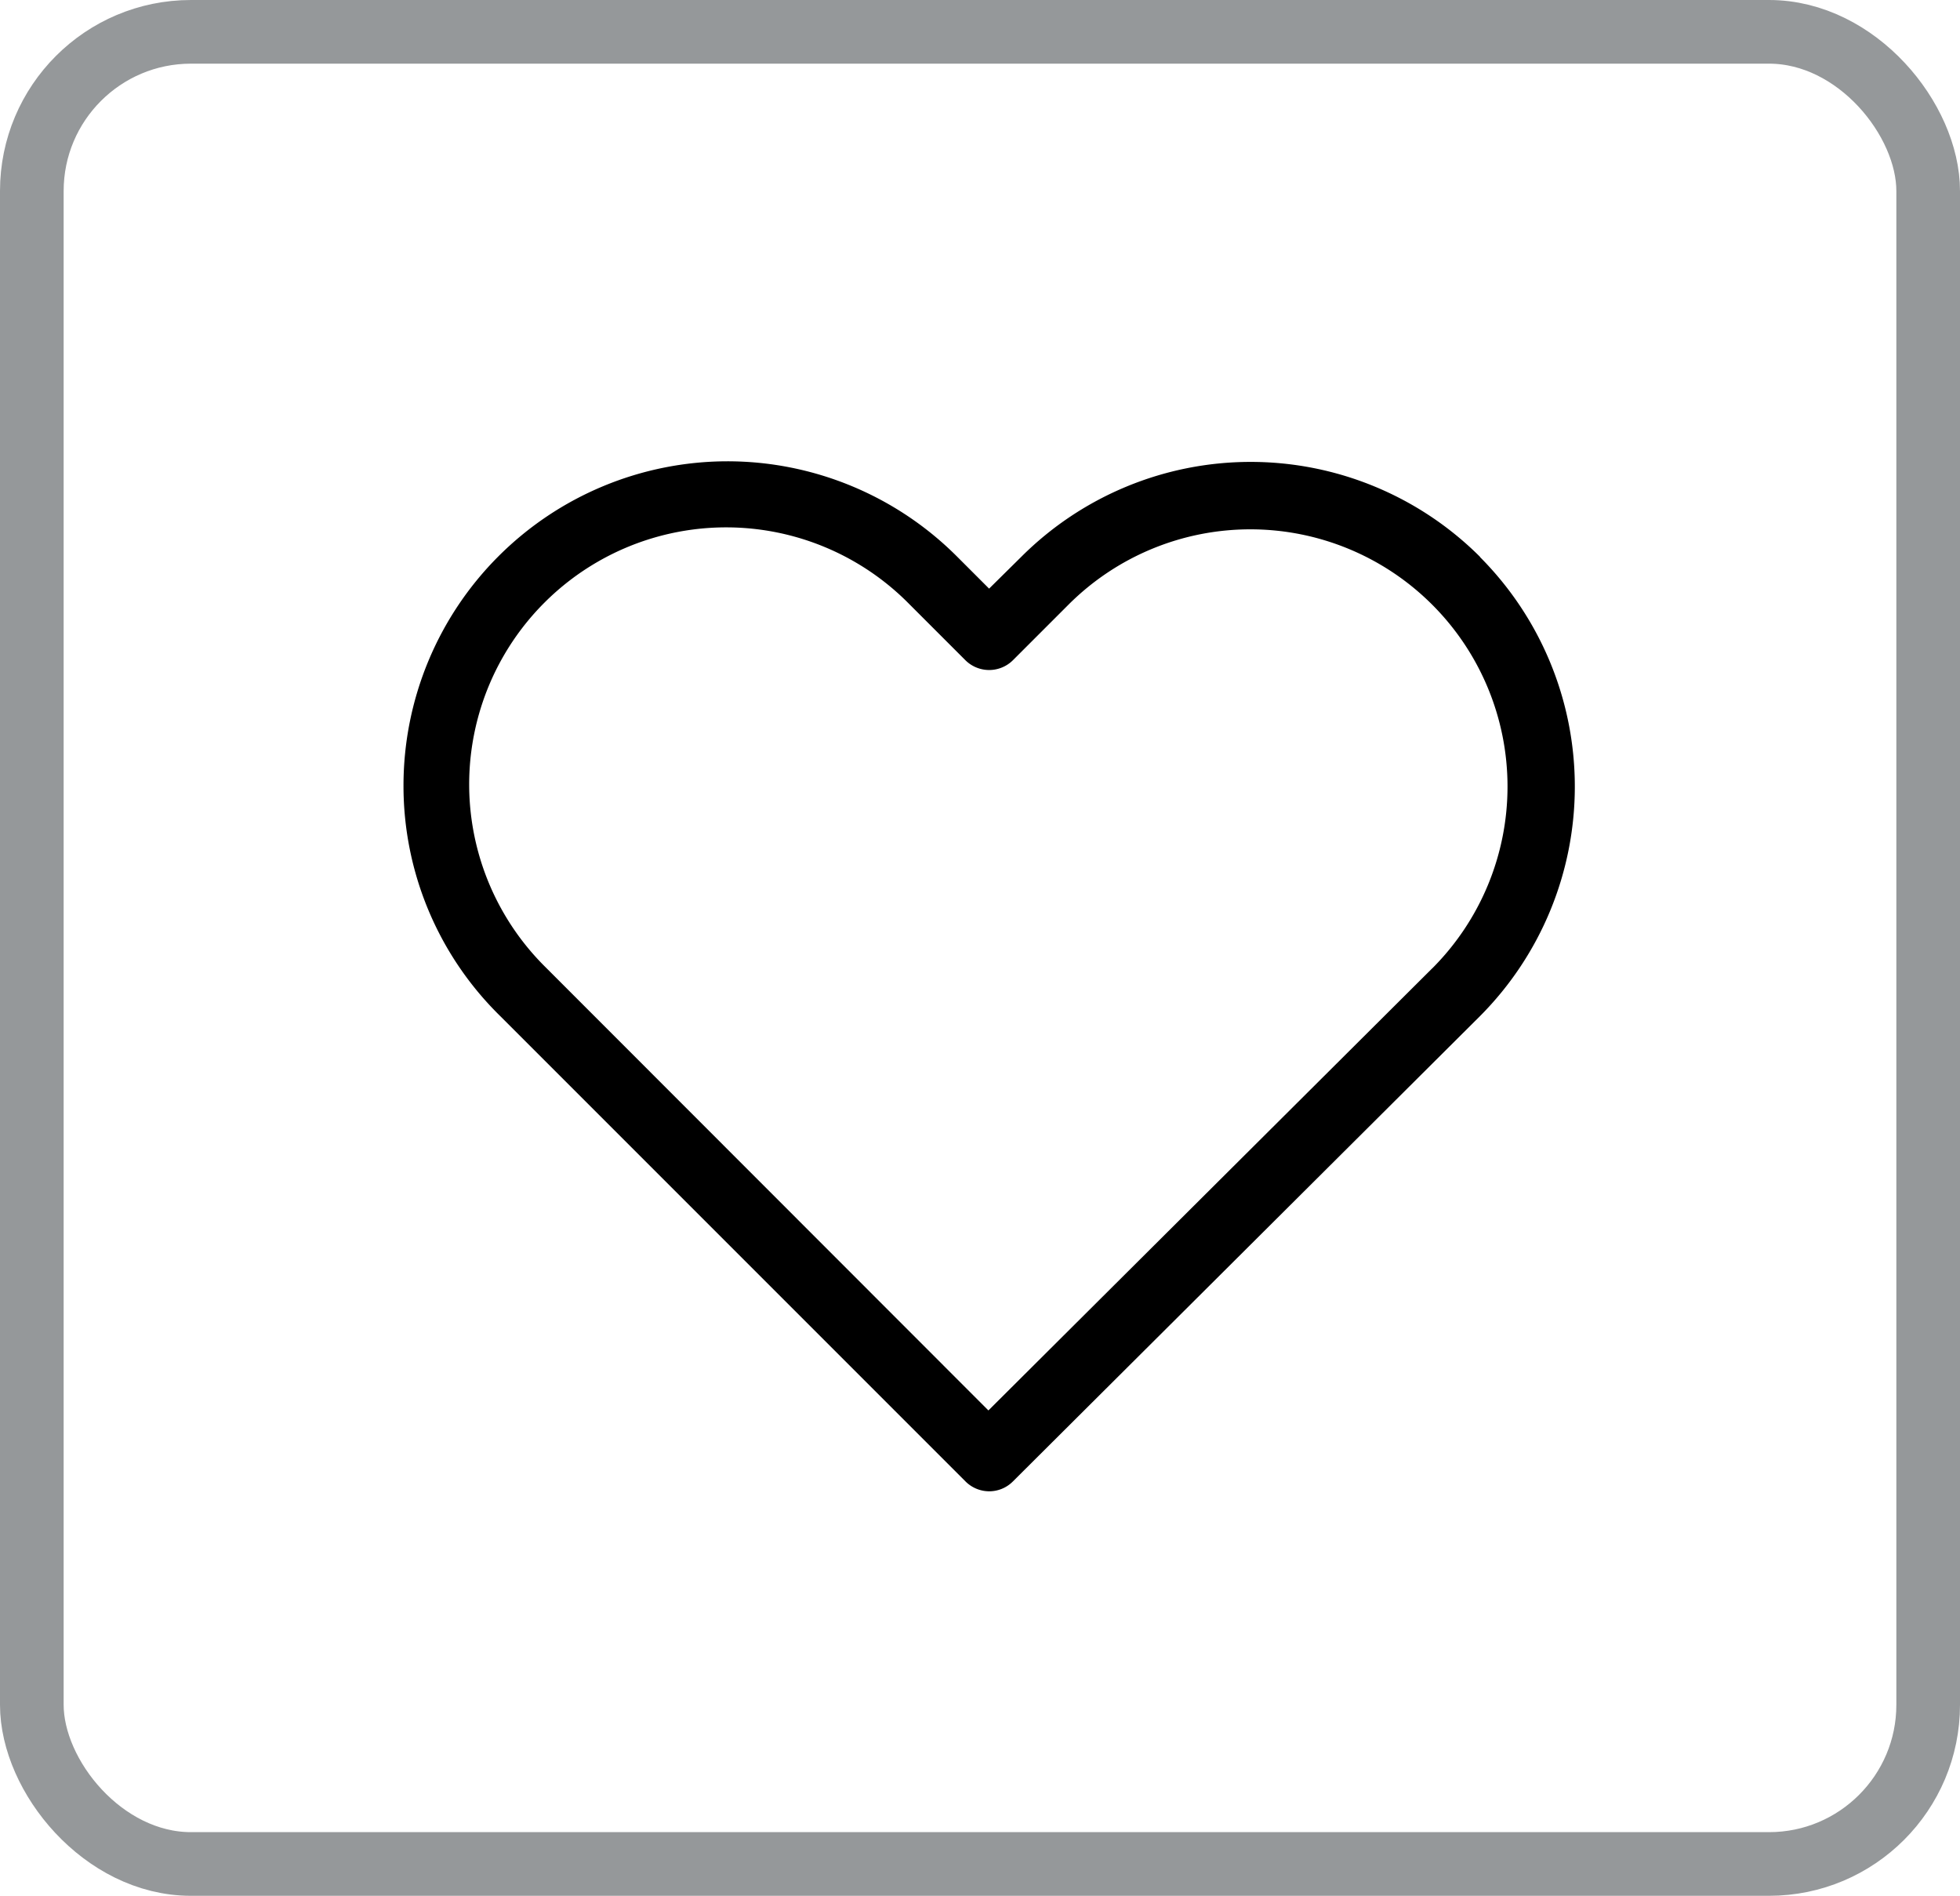 <svg xmlns="http://www.w3.org/2000/svg" width="30.792" height="29.779" viewBox="0 0 30.792 29.779">
  <g id="Group_603" data-name="Group 603" transform="translate(0 0)">
    <g id="Rectangle_306" data-name="Rectangle 306" fill="none" stroke="#95989a" stroke-width="1">
      <rect width="30.792" height="29.779" rx="3" stroke="none"/>
      <rect x="0.5" y="0.5" width="29.792" height="28.779" rx="2.5" fill="none"/>
    </g>
    <path id="Path_614" data-name="Path 614" d="M16.912,1.5a5.1,5.1,0,0,0-7.206,0L9.2,2l-.512-.512A5.1,5.1,0,0,0,5.084,0,5.094,5.094,0,0,0,0,5.095a5.061,5.061,0,0,0,1.5,3.6l7.328,7.328a.529.529,0,0,0,.371.156.524.524,0,0,0,.371-.151l7.342-7.313a5.108,5.108,0,0,0,0-7.211Zm-.751,6.465L9.189,14.909,2.237,7.952A4.037,4.037,0,1,1,7.946,2.243l.882.882a.53.53,0,0,0,.746,0l.873-.873a4.04,4.04,0,1,1,5.714,5.714Z" transform="translate(6.339 7.246)"/>
  </g>
</svg>
